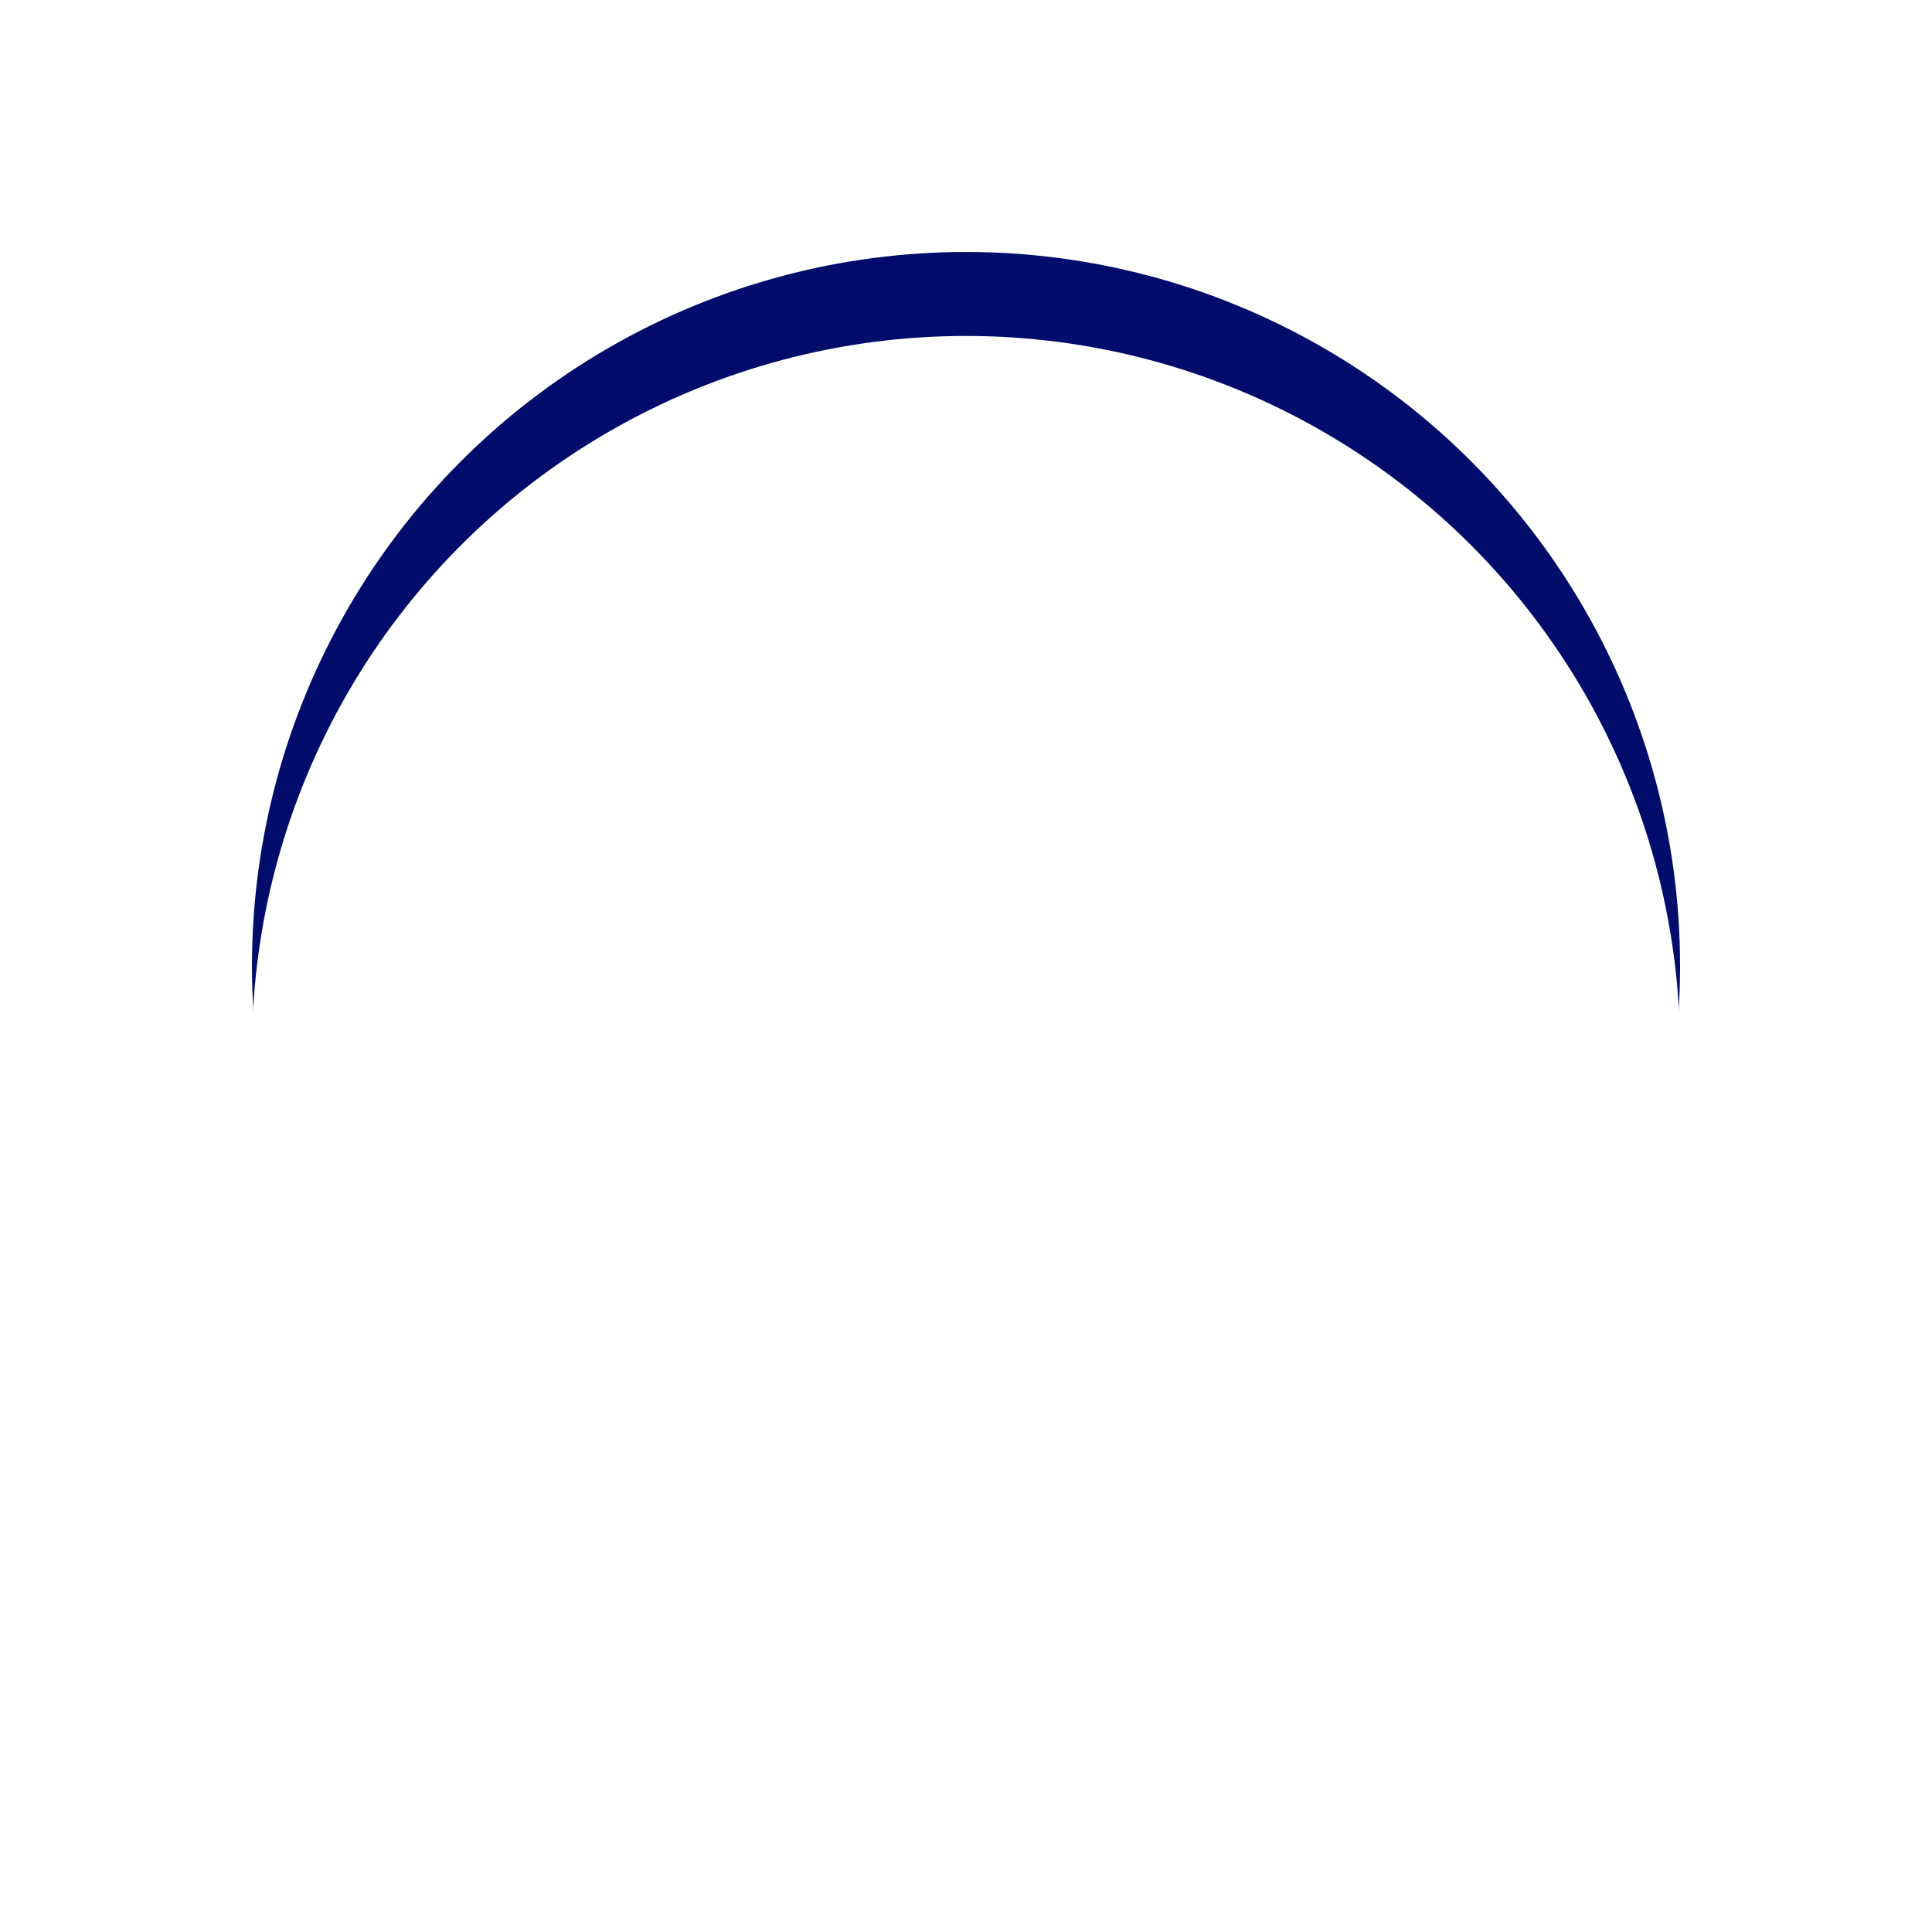 <svg xmlns="http://www.w3.org/2000/svg" xmlns:xlink="http://www.w3.org/1999/xlink" width="69.009" height="69.009" viewBox="0 0 69.009 69.009">
  <defs>
    <filter id="Ellipse_1469" x="0" y="0" width="69.009" height="69.009" filterUnits="userSpaceOnUse">
      <feOffset input="SourceAlpha"/>
      <feGaussianBlur stdDeviation="3" result="blur"/>
      <feFlood flood-opacity="0.161"/>
      <feComposite operator="in" in2="blur"/>
      <feComposite in="SourceGraphic"/>
    </filter>
    <filter id="Ellipse_1469-2" x="0" y="0" width="69.009" height="69.009" filterUnits="userSpaceOnUse">
      <feOffset dy="3" input="SourceAlpha"/>
      <feGaussianBlur stdDeviation="3" result="blur-2"/>
      <feFlood flood-opacity="0.161" result="color"/>
      <feComposite operator="out" in="SourceGraphic" in2="blur-2"/>
      <feComposite operator="in" in="color"/>
      <feComposite operator="in" in2="SourceGraphic"/>
    </filter>
  </defs>
  <g id="_3" data-name="3" transform="translate(9 9)">
    <g id="Group_99491" data-name="Group 99491" transform="translate(0 0)">
      <g id="Group_99088" data-name="Group 99088" transform="translate(0)">
        <g data-type="innerShadowGroup">
          <g transform="matrix(1, 0, 0, 1, -9, -9)" filter="url(#Ellipse_1469)">
            <ellipse id="Ellipse_1469-3" data-name="Ellipse 1469" cx="25.505" cy="25.505" rx="25.505" ry="25.505" transform="translate(9 9)" fill="#010c6b"/>
          </g>
          <g transform="matrix(1, 0, 0, 1, -9, -9)" filter="url(#Ellipse_1469-2)">
            <ellipse id="Ellipse_1469-4" data-name="Ellipse 1469" cx="25.505" cy="25.505" rx="25.505" ry="25.505" transform="translate(9 9)" fill="#fff"/>
          </g>
        </g>
      </g>
    </g>
    <g id="Group_99500" data-name="Group 99500" transform="translate(11.902 9.352)">
      <path id="Path_205767" data-name="Path 205767" d="M137.2,29.228V58.391a1.213,1.213,0,0,0,1.193,1.228h2.316V28h-2.316a1.214,1.214,0,0,0-1.193,1.228Z" transform="translate(-137.2 -28)" fill="#fff"/>
      <path id="Path_205768" data-name="Path 205768" d="M251.877,28H232.4V59.581h19.477a1.244,1.244,0,0,0,1.228-1.228V29.224A1.244,1.244,0,0,0,251.877,28Zm-5.1,10.434-7.936,4.308V34.082Z" transform="translate(-226.434 -27.996)" fill="#fff"/>
    </g>
  </g>
</svg>

